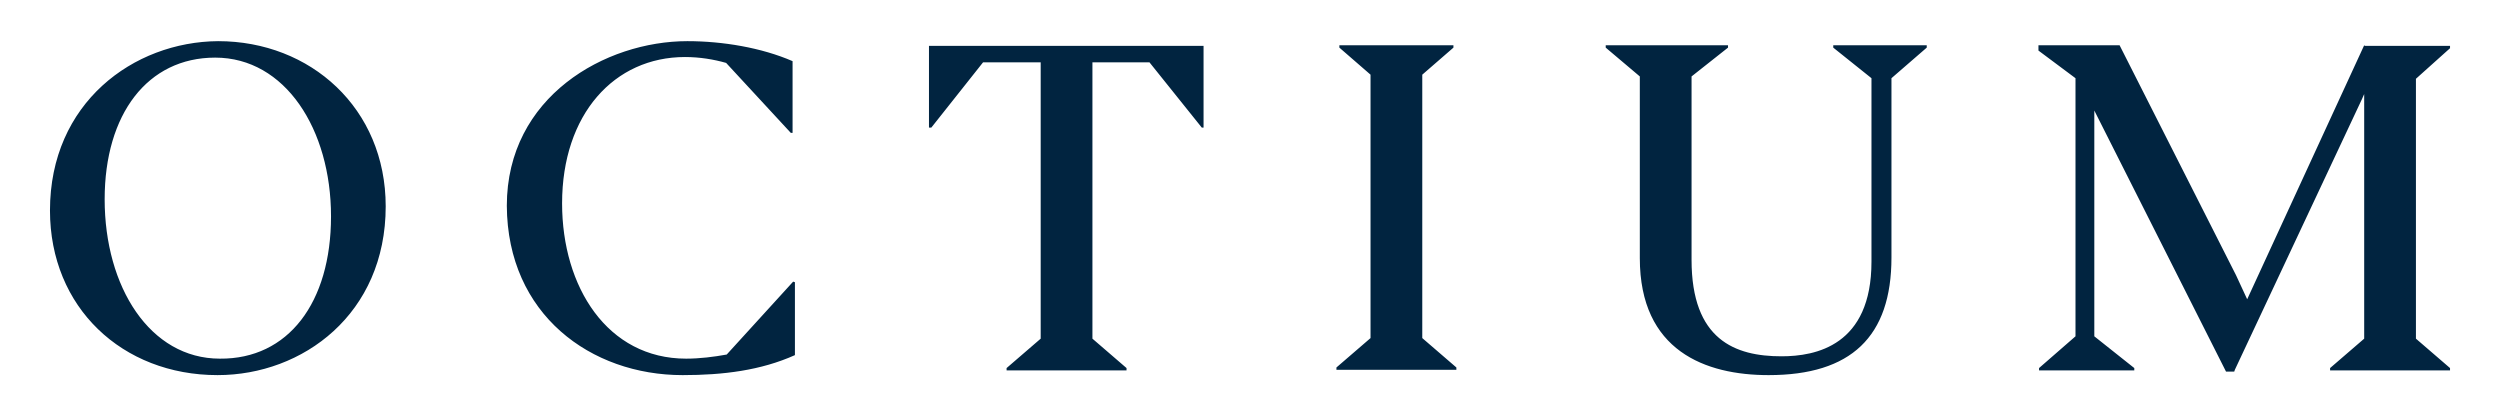 <?xml version="1.0" encoding="utf-8"?>
<!-- Generator: Adobe Illustrator 25.1.0, SVG Export Plug-In . SVG Version: 6.00 Build 0)  -->
<svg version="1.1" id="Layer_1" xmlns="http://www.w3.org/2000/svg" xmlns:xlink="http://www.w3.org/1999/xlink" x="0px" y="0px"
	 viewBox="0 0 425.2 70.9" style="enable-background:new 0 0 425.2 70.9;" xml:space="preserve">
<style type="text/css">
	.st0{fill:#012440;}
</style>
<path class="st0" d="M56.3,36.8c0-14.8-7.8-27-19.7-27c-11.5,0-18.8,9.6-18.8,24.1c0,14.9,7.7,27.1,19.6,27.1
	C49,61.1,56.3,51.5,56.3,36.8 M8.5,35.8C8.5,17.5,22.7,7.1,37.1,7c15.7,0,28.5,11.4,28.5,28.1c0,18.3-14.1,28.7-28.6,28.7
	C20.8,63.8,8.5,52.3,8.5,35.8 M116.1,63.8c6.9,0,13.3-0.8,19.1-3.4l0-12.4l-0.3-0.1l-11.3,12.4c-2.2,0.4-4.6,0.7-6.9,0.7
	c-13.4,0-21.1-12.2-21.1-26.4c0-15.2,8.9-24.9,20.9-24.9c2.5,0,4.9,0.4,7,1l11,11.9l0.3,0l0-12.2C129.5,8.1,122.9,7,116.9,7
	c-13.9,0-30.7,9.4-30.7,28C86.3,53.5,100.5,63.8,116.1,63.8 M158,7.8l0,13.9l0.4,0l8.8-11.1l9.8,0l0,47l-5.8,5l0,0.4l20.4,0l0-0.4
	l-5.8-5l0-47l9.7,0l8.9,11.1l0.3,0l0-13.9L158,7.8z M227.8,7.7l0,0.4l5.3,4.6l0,44.8l-5.8,5l0,0.4l20.4,0l0-0.4l-5.8-5l0-44.8
	l5.3-4.6l0-0.4L227.8,7.7z M278.9,43.9c0,15.8,11.2,19.9,21.9,19.9c14,0,20.9-6.5,20.9-20l0-30.5l6-5.2l0-0.4l-15.9,0l0,0.4l6.5,5.2
	l0,31.2c0,14.3-9.5,16.1-15.3,16.1c-7.9,0-15.3-2.8-15.3-16.4l0-31.2l6.2-4.9l0-0.4l-20.8,0l0,0.4l5.8,4.9L278.9,43.9 M382.2,50.9
	l-1.9-4.1L360.5,7.7l-13.8,0l0,0.9l6.3,4.7l0,43.9l-6.2,5.4l0,0.4l16.2,0l0-0.4l-6.8-5.4l0-38.4l22.4,44.4l1.4,0l0.1-0.3l21.6-46
	l0.4-0.9l0,41.6l-5.8,5l0,0.4l20.4,0l0-0.4l-5.8-5l0-44.2l5.8-5.2l0-0.4l-14.5,0l-0.1-0.1L382.2,50.9z M56.3,36.8
	c0-14.8-7.8-27-19.7-27c-11.5,0-18.8,9.6-18.8,24.1c0,14.9,7.7,27.1,19.6,27.1C49,61.1,56.3,51.5,56.3,36.8 M8.5,35.8
	C8.5,17.5,22.7,7.1,37.1,7c15.7,0,28.5,11.4,28.5,28.1c0,18.3-14.1,28.7-28.6,28.7C20.8,63.8,8.5,52.3,8.5,35.8 M116.1,63.8
	c6.9,0,13.3-0.8,19.1-3.4l0-12.4l-0.3-0.1l-11.3,12.4c-2.2,0.4-4.6,0.7-6.9,0.7c-13.4,0-21.1-12.2-21.1-26.4
	c0-15.2,8.9-24.9,20.9-24.9c2.5,0,4.9,0.4,7,1l11,11.9l0.3,0l0-12.2C129.5,8.1,122.9,7,116.9,7c-13.9,0-30.7,9.4-30.7,28
	C86.3,53.5,100.5,63.8,116.1,63.8 M158,7.8l0,13.9l0.4,0l8.8-11.1l9.8,0l0,47l-5.8,5l0,0.4l20.4,0l0-0.4l-5.8-5l0-47l9.7,0l8.9,11.1
	l0.3,0l0-13.9L158,7.8z M227.8,7.7l0,0.4l5.3,4.6l0,44.8l-5.8,5l0,0.4l20.4,0l0-0.4l-5.8-5l0-44.8l5.3-4.6l0-0.4L227.8,7.7z
	 M278.9,43.9c0,15.8,11.2,19.9,21.9,19.9c14,0,20.9-6.5,20.9-20l0-30.5l6-5.2l0-0.4l-15.9,0l0,0.4l6.5,5.2l0,31.2
	c0,14.3-9.5,16.1-15.3,16.1c-7.9,0-15.3-2.8-15.3-16.4l0-31.2l6.2-4.9l0-0.4l-20.8,0l0,0.4l5.8,4.9L278.9,43.9 M382.2,50.9l-1.9-4.1
	L360.5,7.7l-13.8,0l0,0.9l6.3,4.7l0,43.9l-6.2,5.4l0,0.4l16.2,0l0-0.4l-6.8-5.4l0-38.4l22.4,44.4l1.4,0l0.1-0.3l21.6-46l0.4-0.9
	l0,41.6l-5.8,5l0,0.4l20.4,0l0-0.4l-5.8-5l0-44.2l5.8-5.2l0-0.4l-14.5,0l-0.1-0.1L382.2,50.9z M56.3,36.8c0-14.8-7.8-27-19.7-27
	c-11.5,0-18.8,9.6-18.8,24.1c0,14.9,7.7,27.1,19.6,27.1C49,61.1,56.3,51.5,56.3,36.8 M8.5,35.8C8.5,17.5,22.7,7.1,37.1,7
	c15.7,0,28.5,11.4,28.5,28.1c0,18.3-14.1,28.7-28.6,28.7C20.8,63.8,8.5,52.3,8.5,35.8 M116.1,63.8c6.9,0,13.3-0.8,19.1-3.4l0-12.4
	l-0.3-0.1l-11.3,12.4c-2.2,0.4-4.6,0.7-6.9,0.7c-13.4,0-21.1-12.2-21.1-26.4c0-15.2,8.9-24.9,20.9-24.9c2.5,0,4.9,0.4,7,1l11,11.9
	l0.3,0l0-12.2C129.5,8.1,122.9,7,116.9,7c-13.9,0-30.7,9.4-30.7,28C86.3,53.5,100.5,63.8,116.1,63.8 M158,7.8l0,13.9l0.4,0l8.8-11.1
	l9.8,0l0,47l-5.8,5l0,0.4l20.4,0l0-0.4l-5.8-5l0-47l9.7,0l8.9,11.1l0.3,0l0-13.9L158,7.8z M227.8,7.7l0,0.4l5.3,4.6l0,44.8l-5.8,5
	l0,0.4l20.4,0l0-0.4l-5.8-5l0-44.8l5.3-4.6l0-0.4L227.8,7.7z M278.9,43.9c0,15.8,11.2,19.9,21.9,19.9c14,0,20.9-6.5,20.9-20l0-30.5
	l6-5.2l0-0.4l-15.9,0l0,0.4l6.5,5.2l0,31.2c0,14.3-9.5,16.1-15.3,16.1c-7.9,0-15.3-2.8-15.3-16.4l0-31.2l6.2-4.9l0-0.4l-20.8,0
	l0,0.4l5.8,4.9L278.9,43.9 M382.2,50.9l-1.9-4.1L360.5,7.7l-13.8,0l0,0.9l6.3,4.7l0,43.9l-6.2,5.4l0,0.4l16.2,0l0-0.4l-6.8-5.4
	l0-38.4l22.4,44.4l1.4,0l0.1-0.3l21.6-46l0.4-0.9l0,41.6l-5.8,5l0,0.4l20.4,0l0-0.4l-5.8-5l0-44.2l5.8-5.2l0-0.4l-14.5,0l-0.1-0.1
	L382.2,50.9z"/>
</svg>
